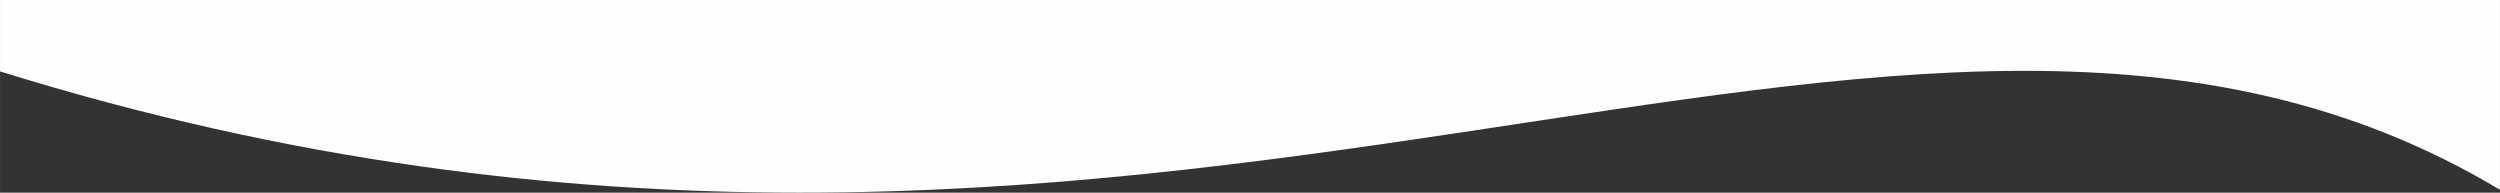 <?xml version="1.0" encoding="UTF-8"?> <!-- Creator: CorelDRAW X7 --> <svg xmlns="http://www.w3.org/2000/svg" xmlns:xlink="http://www.w3.org/1999/xlink" xml:space="preserve" width="539.151mm" height="41.547mm" style="shape-rendering:geometricPrecision; text-rendering:geometricPrecision; image-rendering:optimizeQuality; fill-rule:evenodd; clip-rule:evenodd" viewBox="0 0 37788 2912"><rect x="0" y="0" width="37788" height="2912" fill="#333333" stroke="none"/> <defs> <style type="text/css"> <![CDATA[ .fil0 {fill:#FEFEFE} ]]> </style> </defs> <g id="Слой_x0020_1">  <path class="fil0" d="M37788 2869c-9070,-5430 -20123,3702 -37788,-1790l0 -1079 37788 0 0 2869z"></path> </g> </svg> 